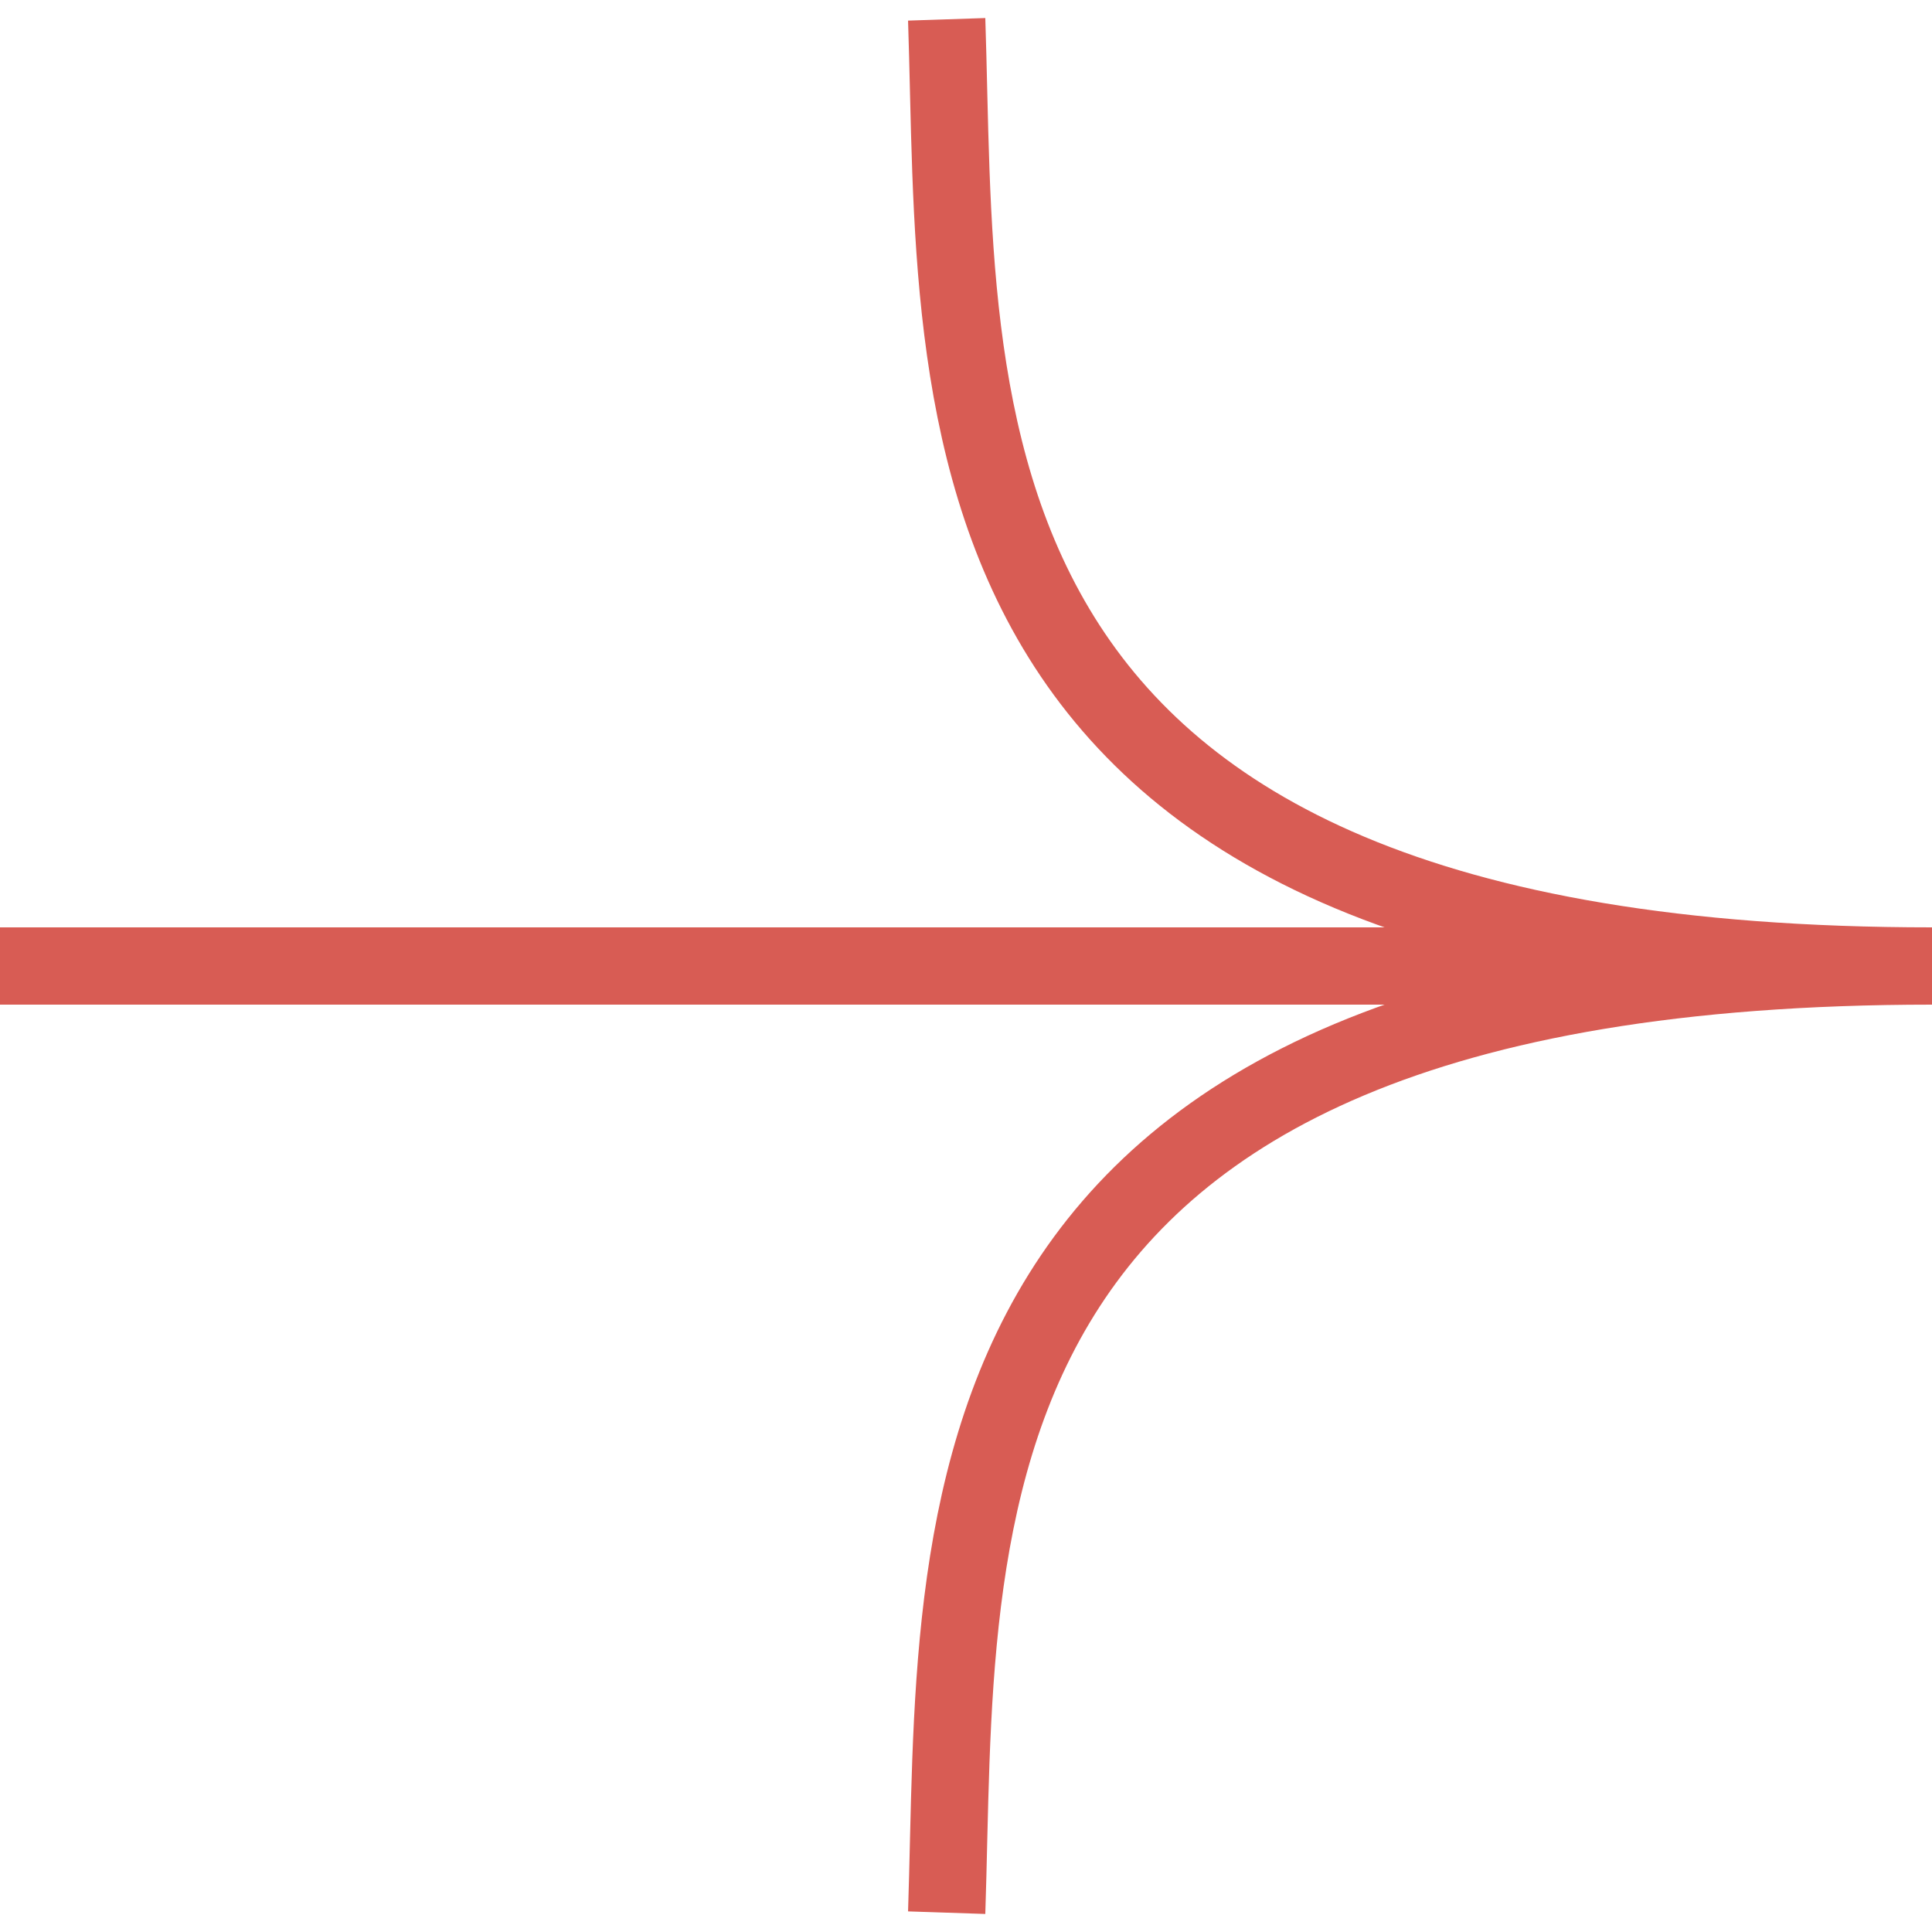 <?xml version="1.0" encoding="UTF-8"?> <svg xmlns="http://www.w3.org/2000/svg" width="50" height="50" viewBox="0 0 50 50" fill="none"> <path d="M24.5 0.5C24.833 10.5 23.6 25 50 25" stroke="#D85C54" stroke-width="2"></path> <path d="M24.5 49.5C24.833 39.5 23.6 25 50 25" stroke="#D85C54" stroke-width="2"></path> <path d="M50 25H0" stroke="#D85C54" stroke-width="2"></path> </svg> 